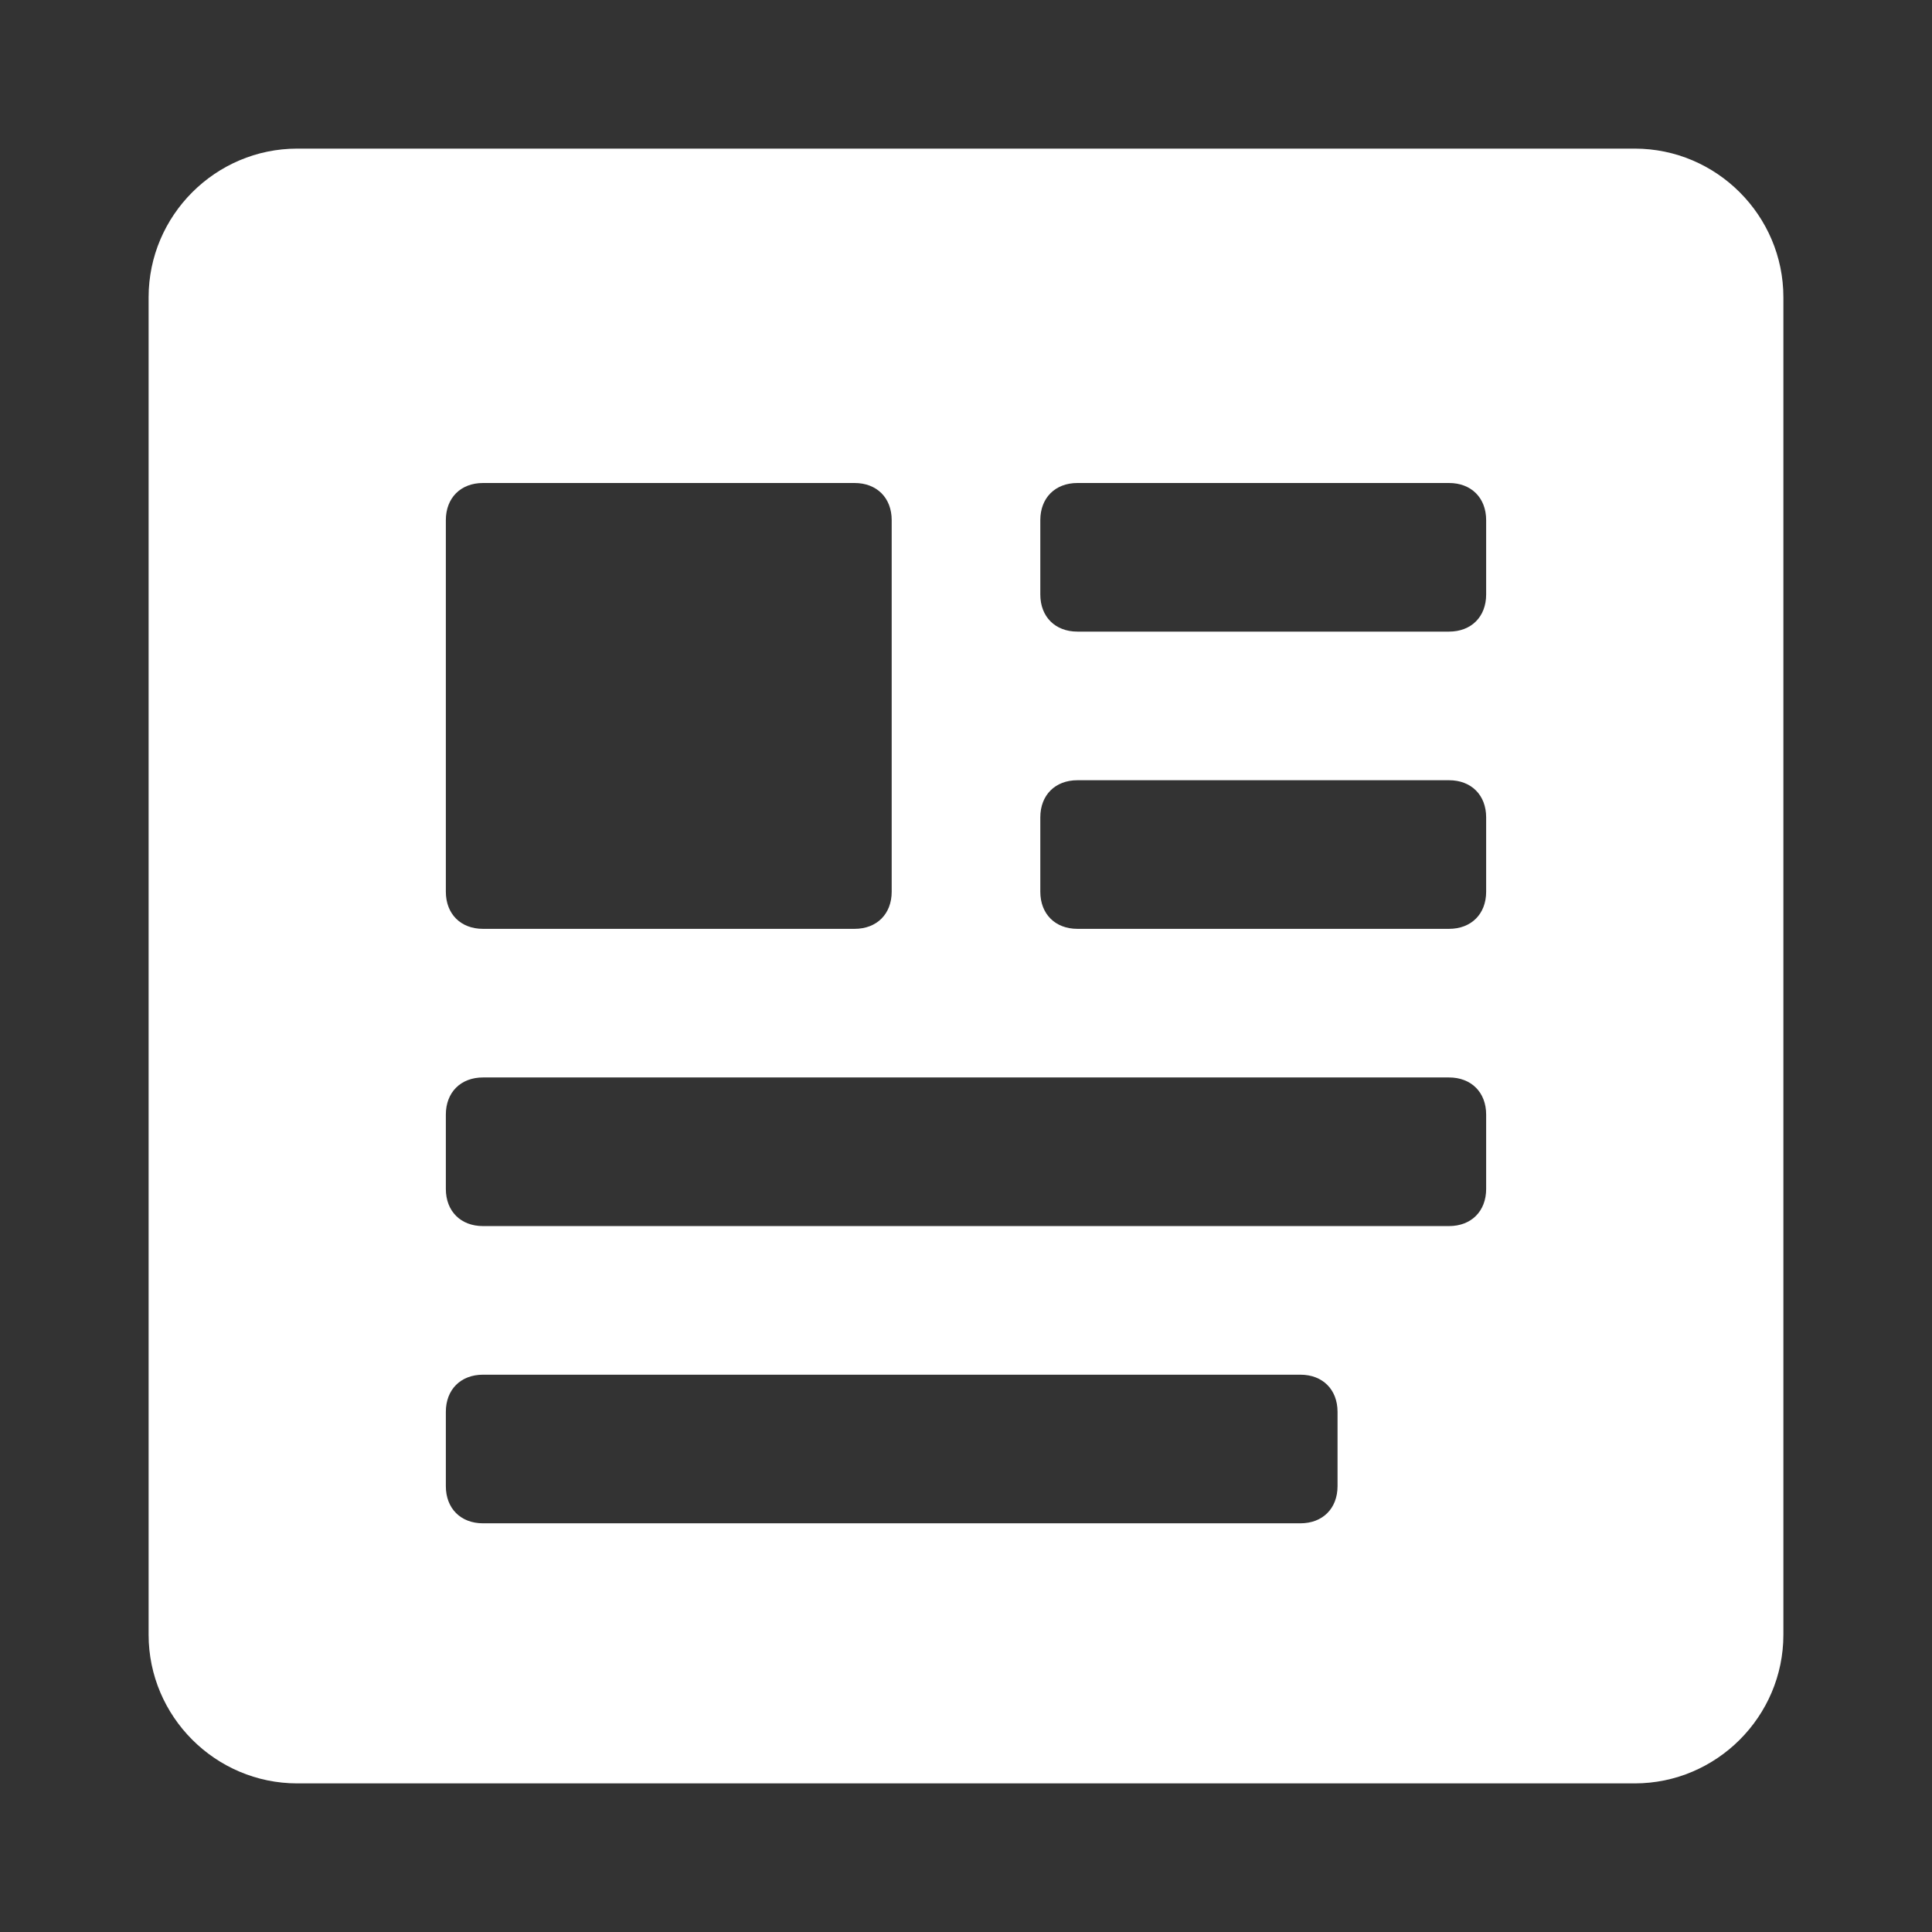 <?xml version="1.0"?><svg xmlns="http://www.w3.org/2000/svg" width="52" height="52" viewBox="0 0 52 52"><rect x="0" y="0" width="52" height="52" fill="#333333" stroke="none"/><path fill="#fff" d="m44 4h-36c-2.2 0-4 1.8-4 4v36c0 2.2 1.8 4 4 4h36c2.2 0 4-1.8 4-4v-36c0-2.2-1.8-4-4-4z m-32 10c0-0.6 0.4-1 1-1h10c0.6 0 1 0.4 1 1v10c0 0.6-0.4 1-1 1h-10c-0.6 0-1-0.4-1-1v-10z m24 26c0 0.6-0.4 1-1 1h-22c-0.6 0-1-0.4-1-1v-2c0-0.6 0.4-1 1-1h22c0.6 0 1 0.4 1 1v2z m4-8c0 0.6-0.4 1-1 1h-26c-0.6 0-1-0.4-1-1v-2c0-0.6 0.4-1 1-1h26c0.6 0 1 0.4 1 1v2z m0-8c0 0.6-0.4 1-1 1h-10c-0.6 0-1-0.4-1-1v-2c0-0.6 0.4-1 1-1h10c0.6 0 1 0.4 1 1v2z m0-8c0 0.6-0.4 1-1 1h-10c-0.6 0-1-0.4-1-1v-2c0-0.6 0.4-1 1-1h10c0.6 0 1 0.4 1 1v2z"></path></svg>
